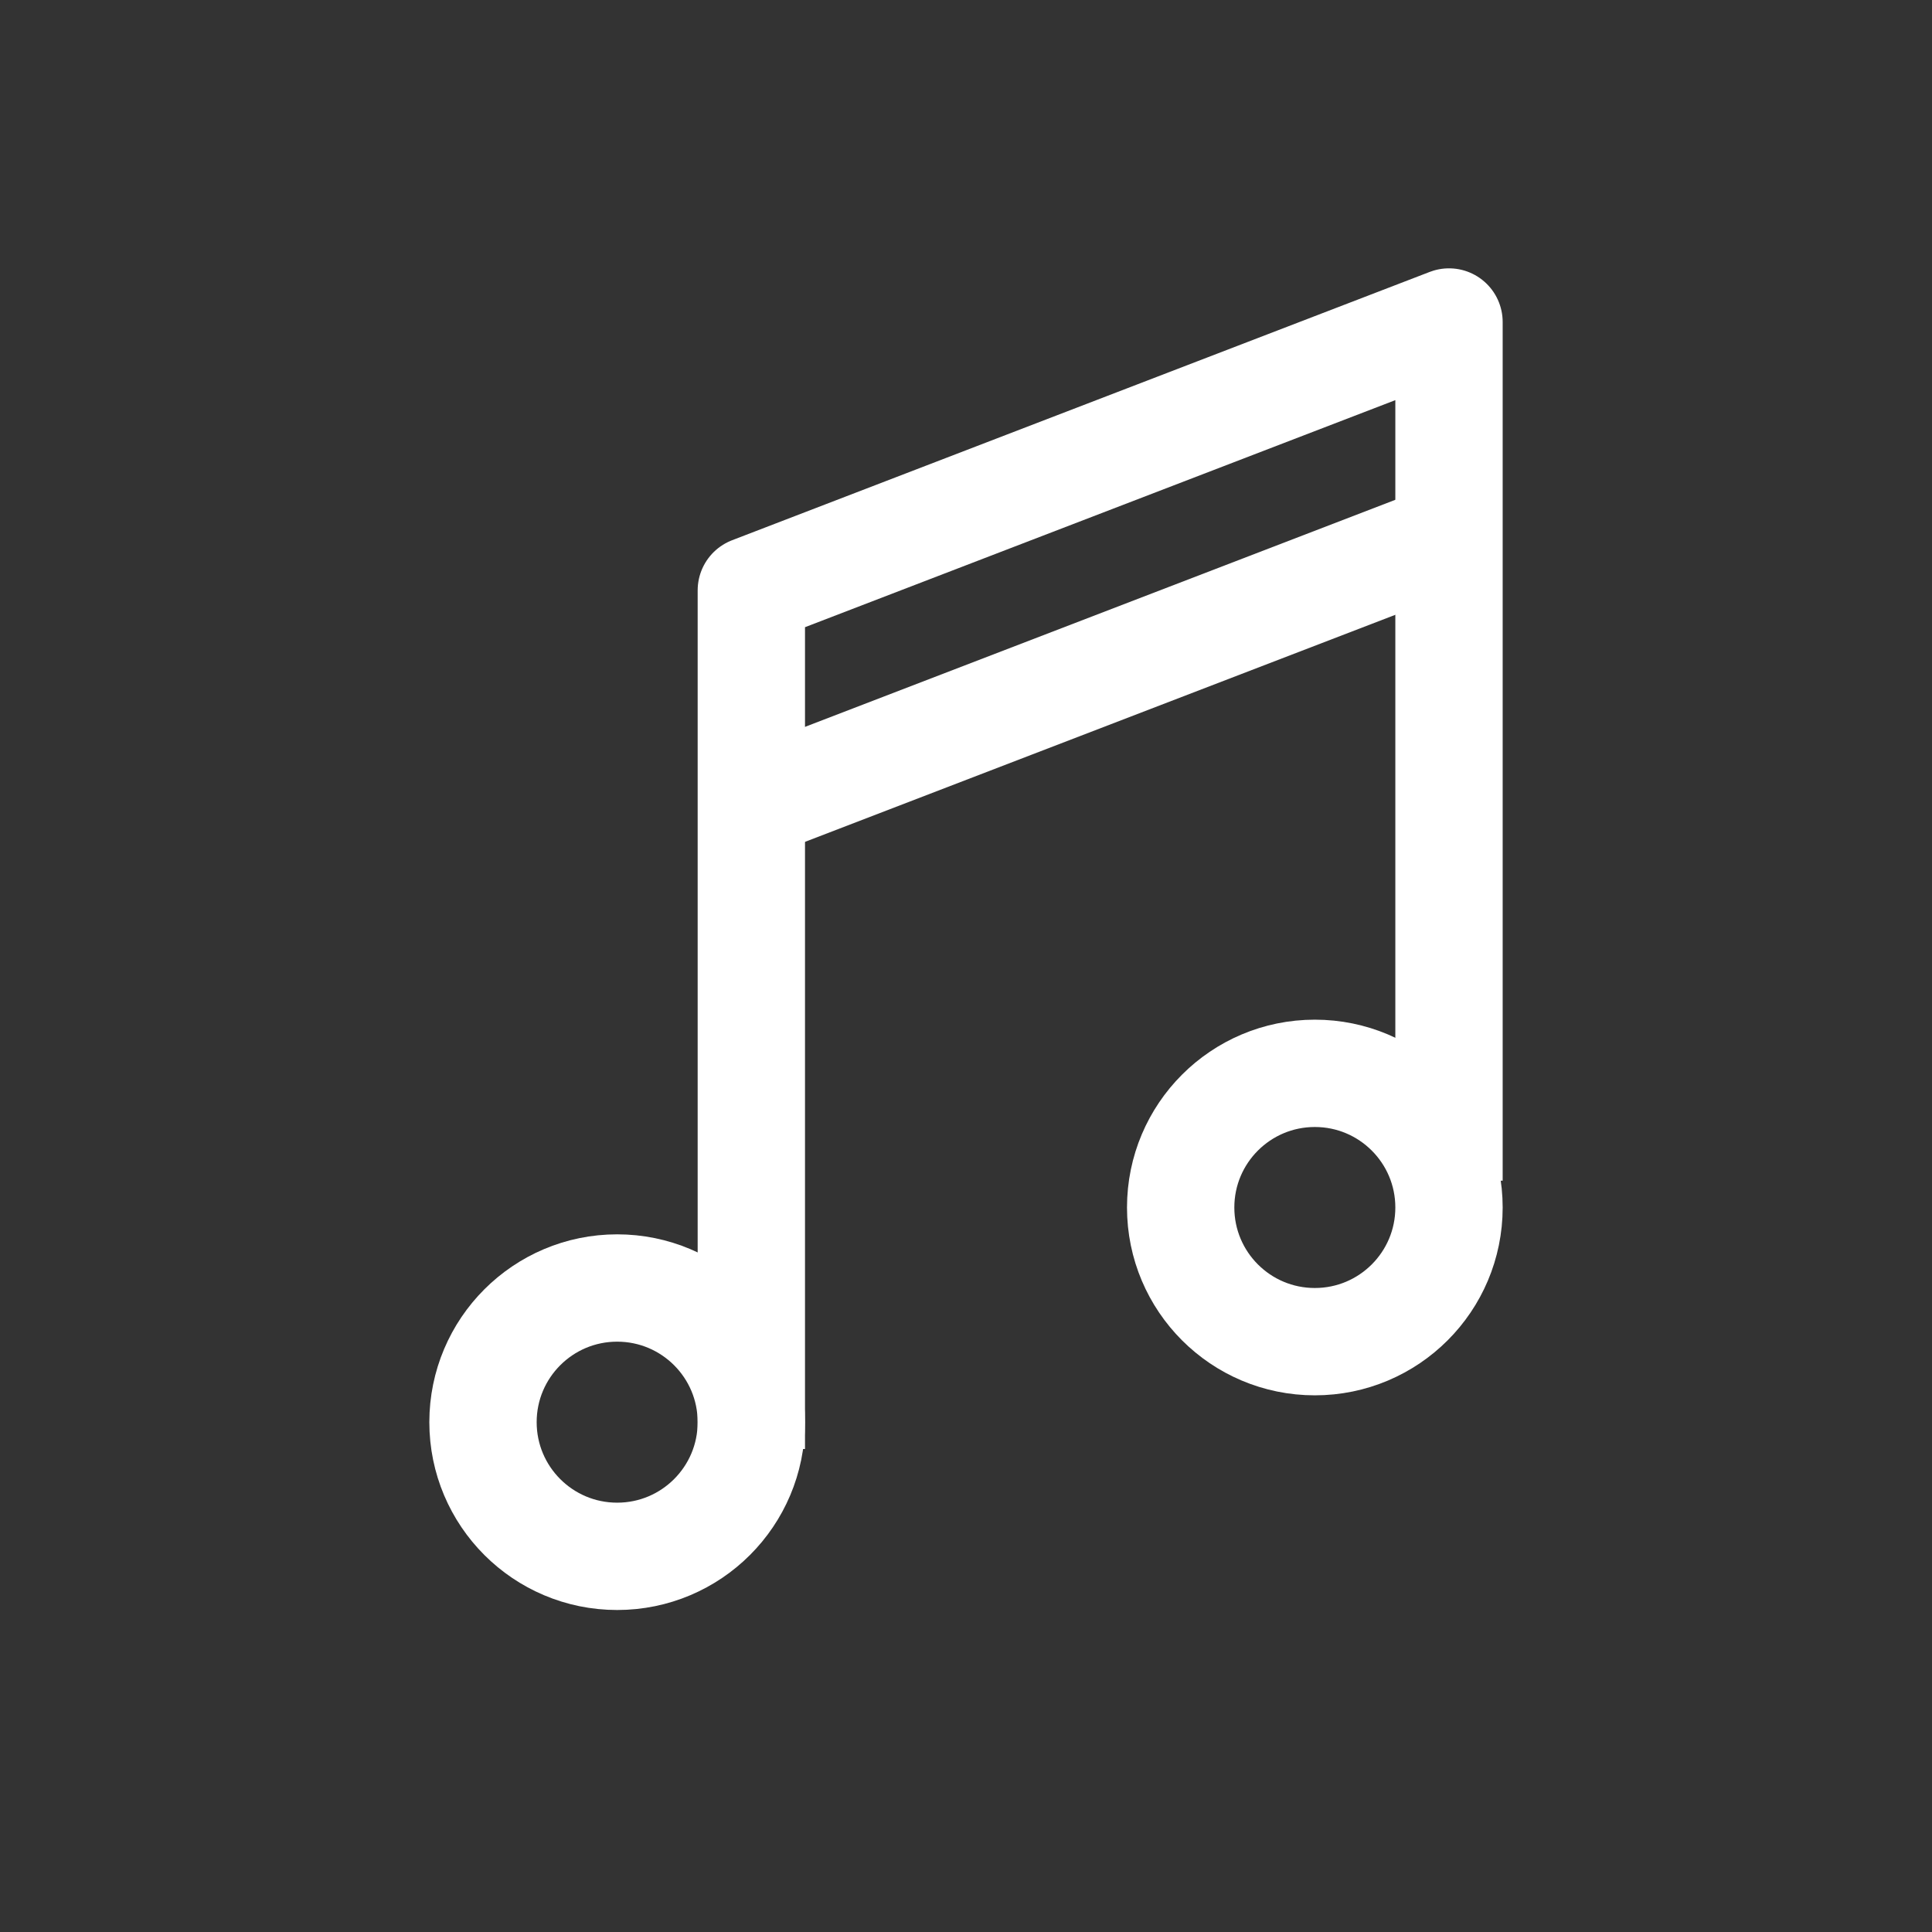 <svg width="36" height="36" viewBox="0 0 36 36" fill="none" xmlns="http://www.w3.org/2000/svg">
<rect x="0" y="0" width="36" height="36" fill="#333333" stroke="none"/>
<path d="M14 27V11L27 6V22" stroke="white" stroke-width="2" stroke-linejoin="round"/>
<path d="M11.5 29C12.881 29 14 27.881 14 26.5C14 25.119 12.881 24 11.5 24C10.119 24 9 25.119 9 26.5C9 27.881 10.119 29 11.5 29Z" stroke="white" stroke-width="2" stroke-linejoin="round"/>
<path d="M24.5 25C25.881 25 27 23.881 27 22.5C27 21.119 25.881 20 24.5 20C23.119 20 22 21.119 22 22.5C22 23.881 23.119 25 24.5 25Z" stroke="white" stroke-width="2" stroke-linejoin="round"/>
<path d="M14 15L27 10" stroke="white" stroke-width="2"/>
</svg>
